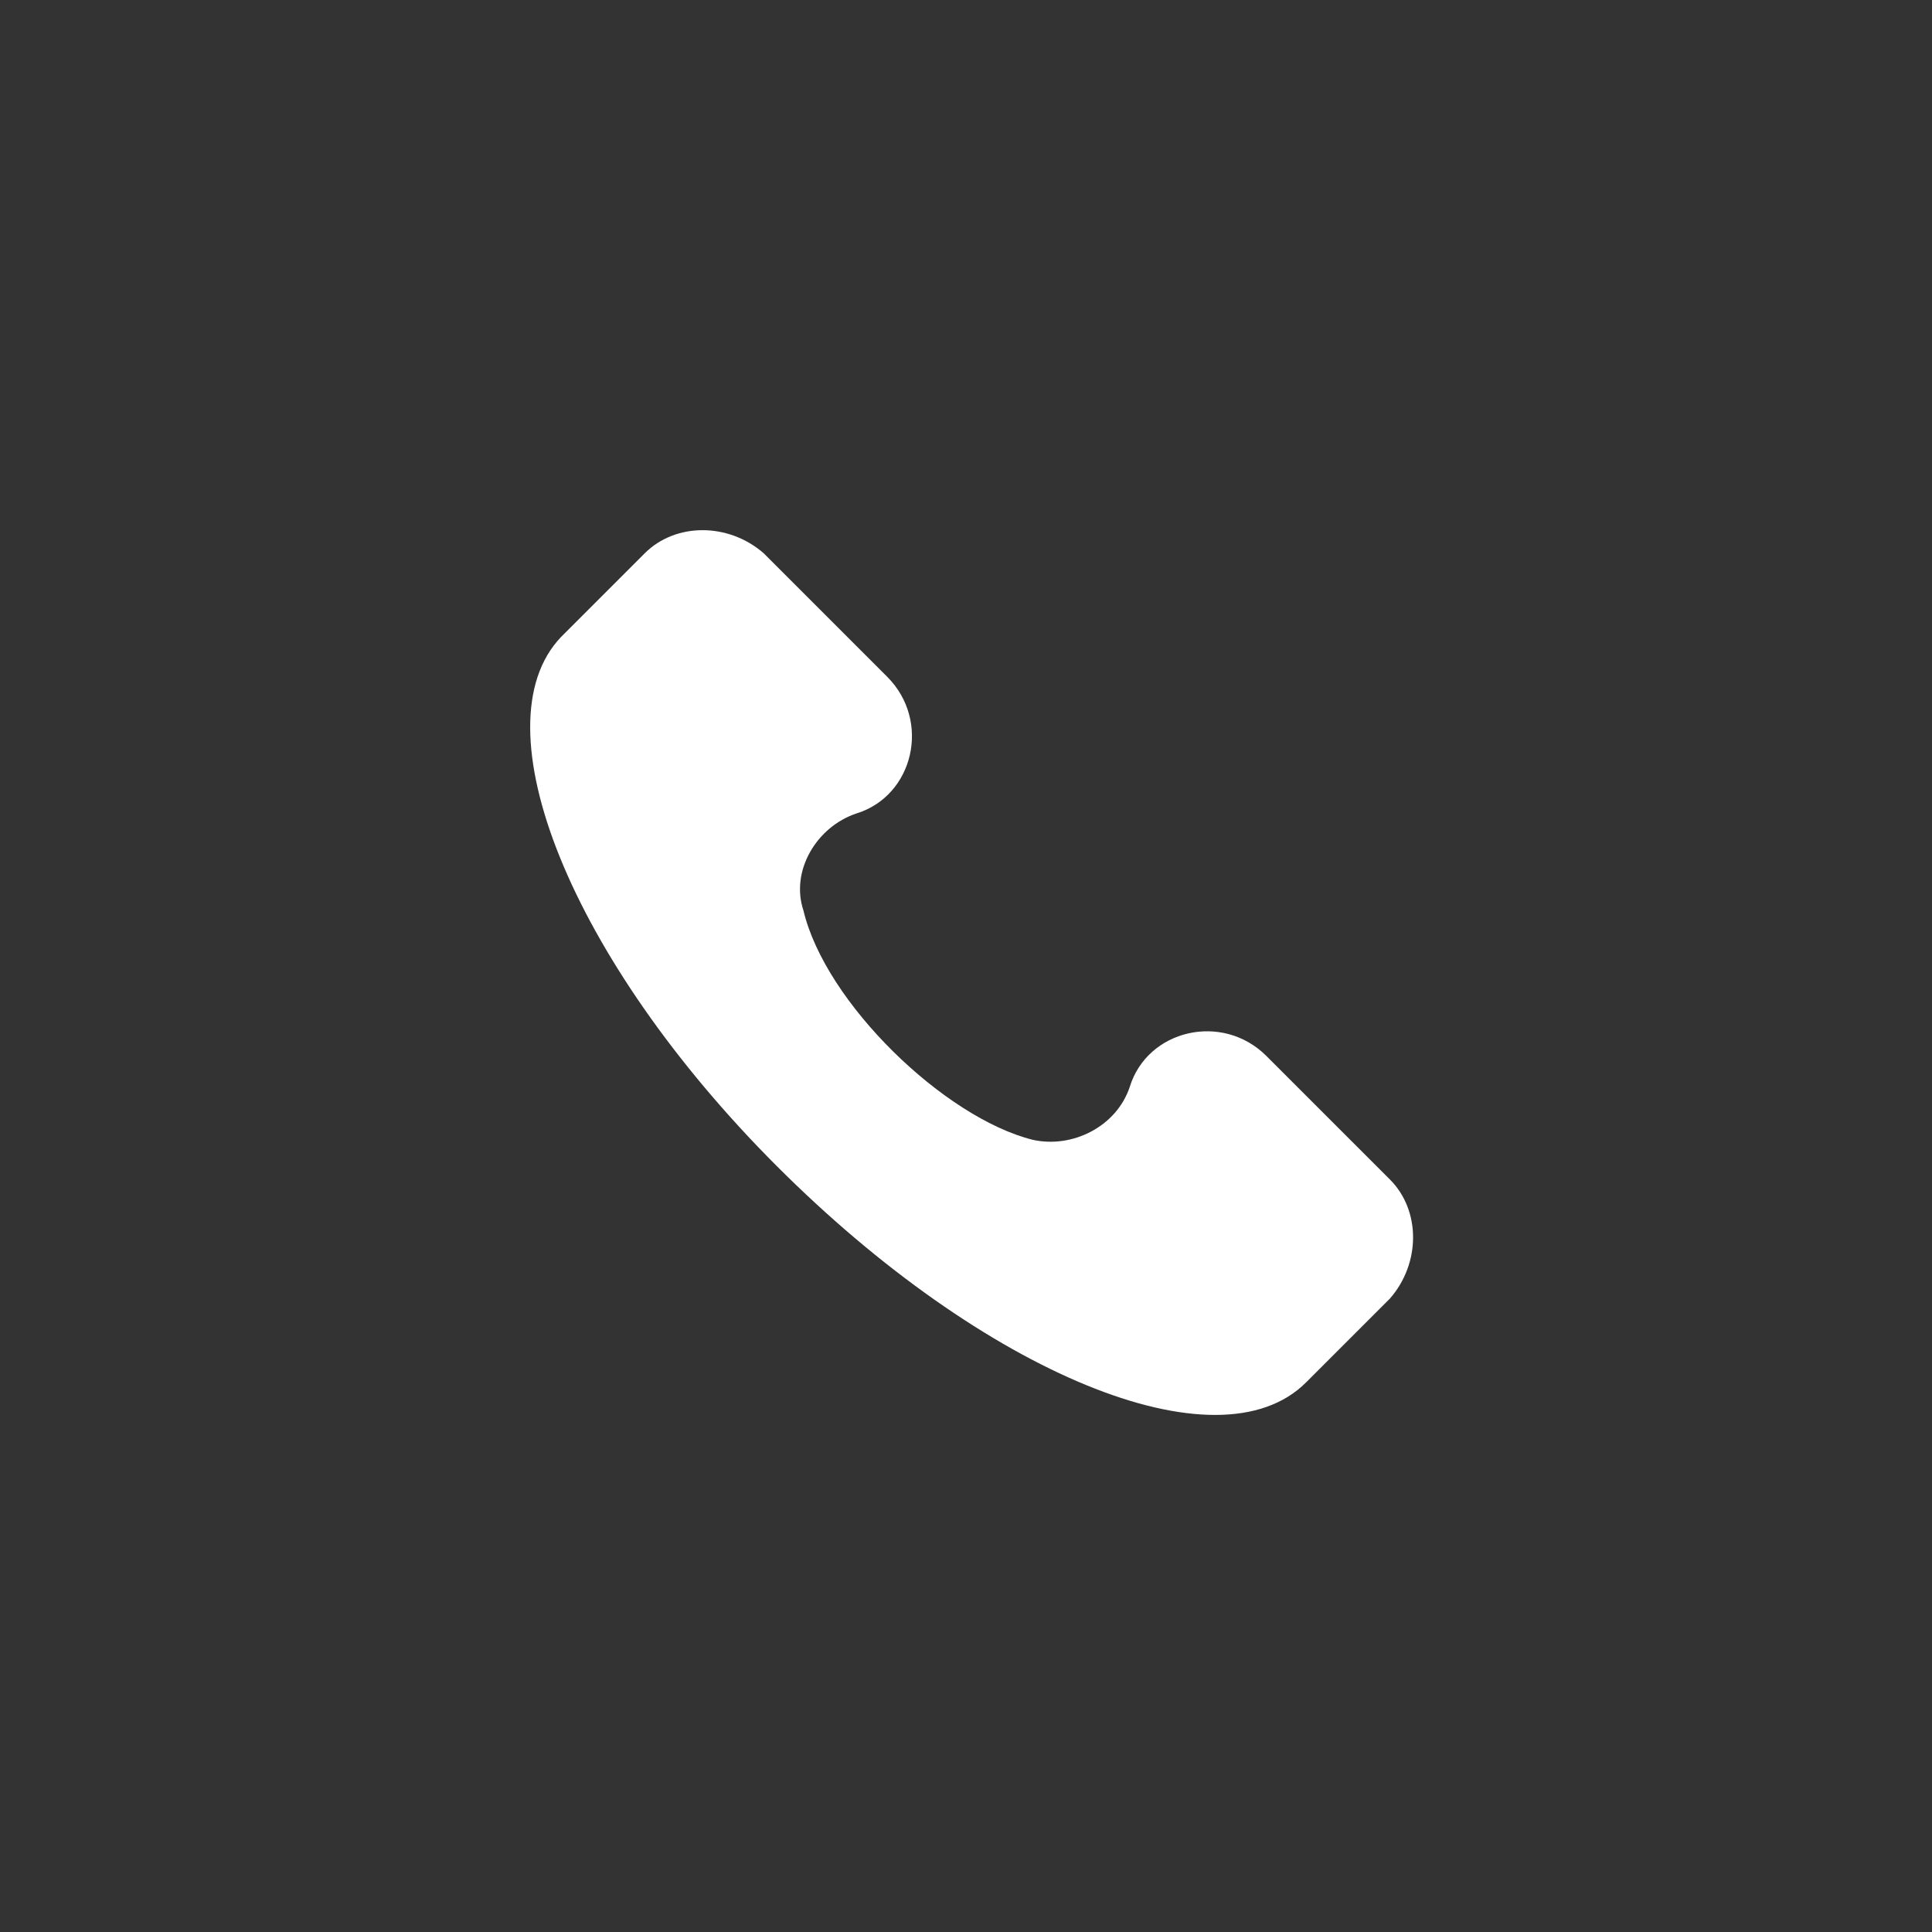 <?xml version="1.0" encoding="UTF-8"?> <svg xmlns="http://www.w3.org/2000/svg" width="215" height="215" viewBox="0 0 215 215" fill="none"><rect x="0" y="0" width="215" height="215" fill="#333333" stroke="none"/><path d="M154.676 131.259L140.935 117.519C136.028 112.611 127.686 114.574 125.723 120.954C124.251 125.37 119.344 127.824 114.927 126.842C105.113 124.389 91.863 111.63 89.41 101.325C87.937 96.908 90.882 92.001 95.298 90.529C101.678 88.566 103.64 80.224 98.733 75.317L84.993 61.576C81.067 58.141 75.179 58.141 71.744 61.576L62.42 70.9C53.096 80.714 63.401 106.723 86.465 129.787C109.529 152.85 135.537 163.647 145.352 153.832L154.676 144.508C158.111 140.582 158.111 134.694 154.676 131.259Z" fill="white"></path></svg> 